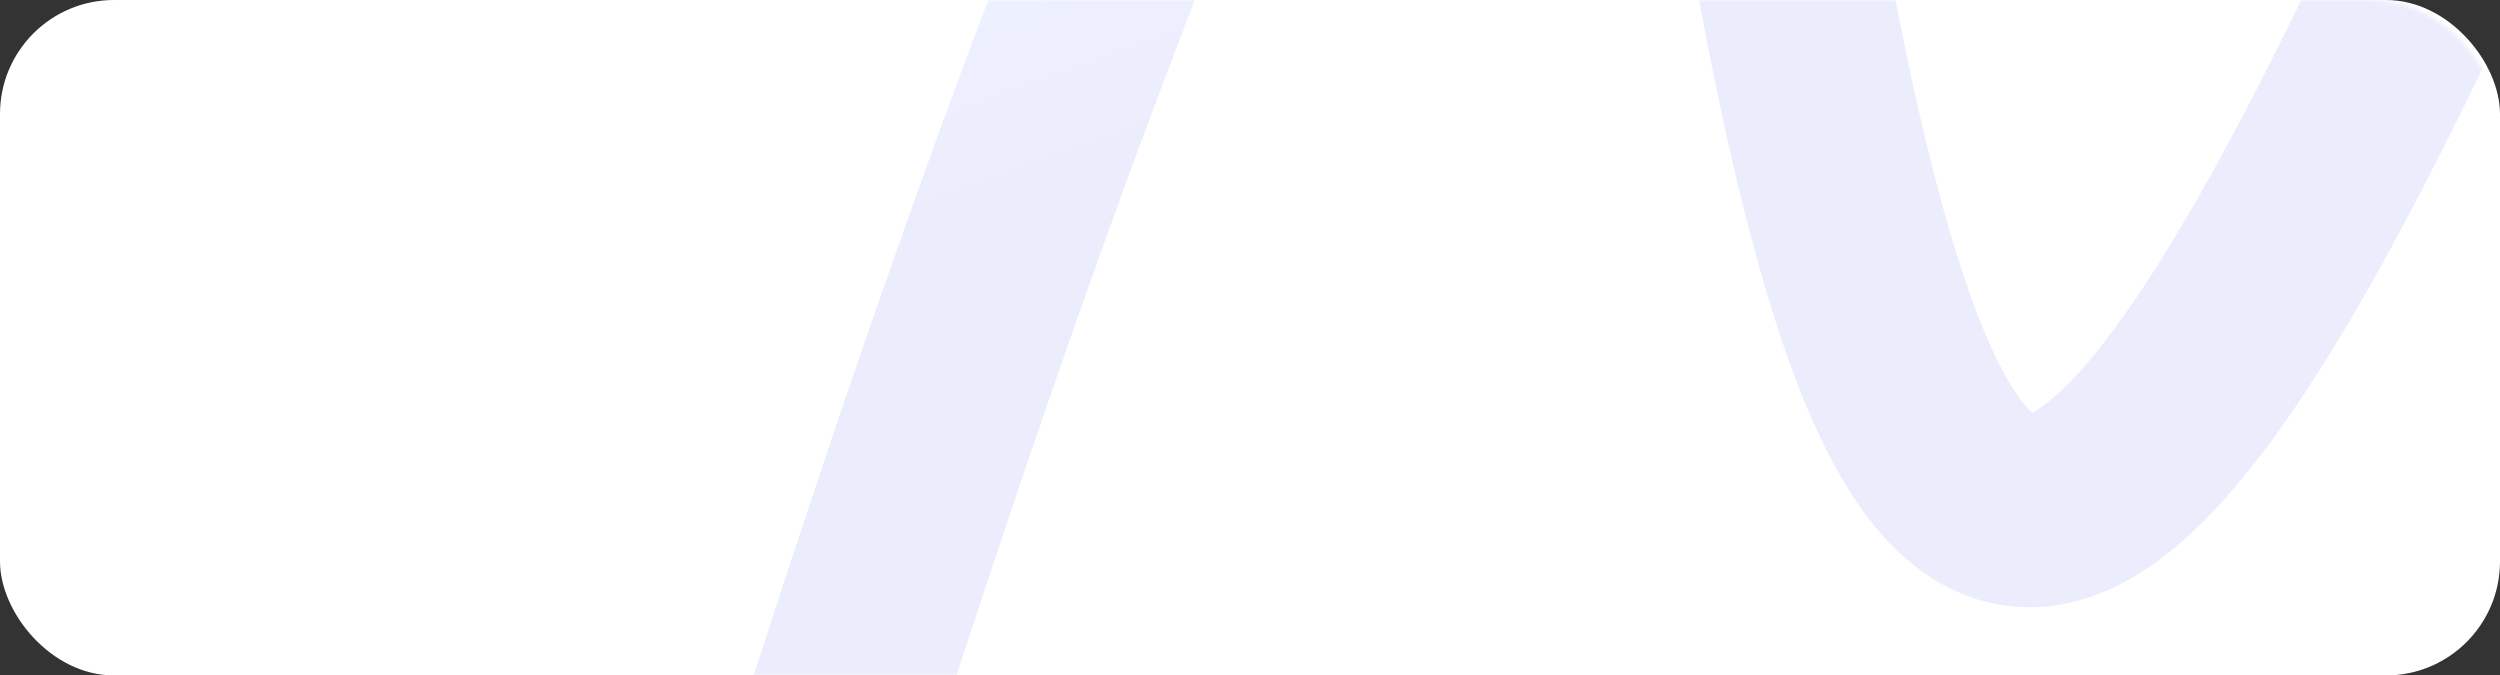 <?xml version="1.0" encoding="UTF-8"?> <svg xmlns="http://www.w3.org/2000/svg" width="570" height="154" viewBox="0 0 570 154" fill="none"><rect x="0" y="0" width="570" height="154" fill="#333333" stroke="none"/><rect width="570" height="154" rx="26" fill="white"></rect><mask id="mask0_130_103" style="mask-type:alpha" maskUnits="userSpaceOnUse" x="0" y="0" width="570" height="154"><rect width="570" height="154" rx="29" fill="white"></rect></mask><g mask="url(#mask0_130_103)"><path d="M174.741 218.795C177.012 210.756 356.342 -389.839 391.456 -119.445C426.571 150.949 459.745 196.199 559.131 -21.584C658.518 -239.368 723.022 -503.82 748.846 -298.537C774.67 -93.254 840.976 6.247 917.607 -123.852C994.238 -253.951 1059.86 -384.599 1005.54 -378.154C852.985 -360.049 1010.42 214.756 1266.16 -51.253" stroke="url(#paint0_linear_130_103)" stroke-opacity="0.1" stroke-width="44" stroke-linecap="round"></path></g><defs><linearGradient id="paint0_linear_130_103" x1="265.299" y1="-248.864" x2="352.68" y2="-5.424" gradientUnits="userSpaceOnUse"><stop stop-color="#3579F3" stop-opacity="0.38"></stop><stop offset="1" stop-color="#3C4FF4"></stop></linearGradient></defs></svg> 